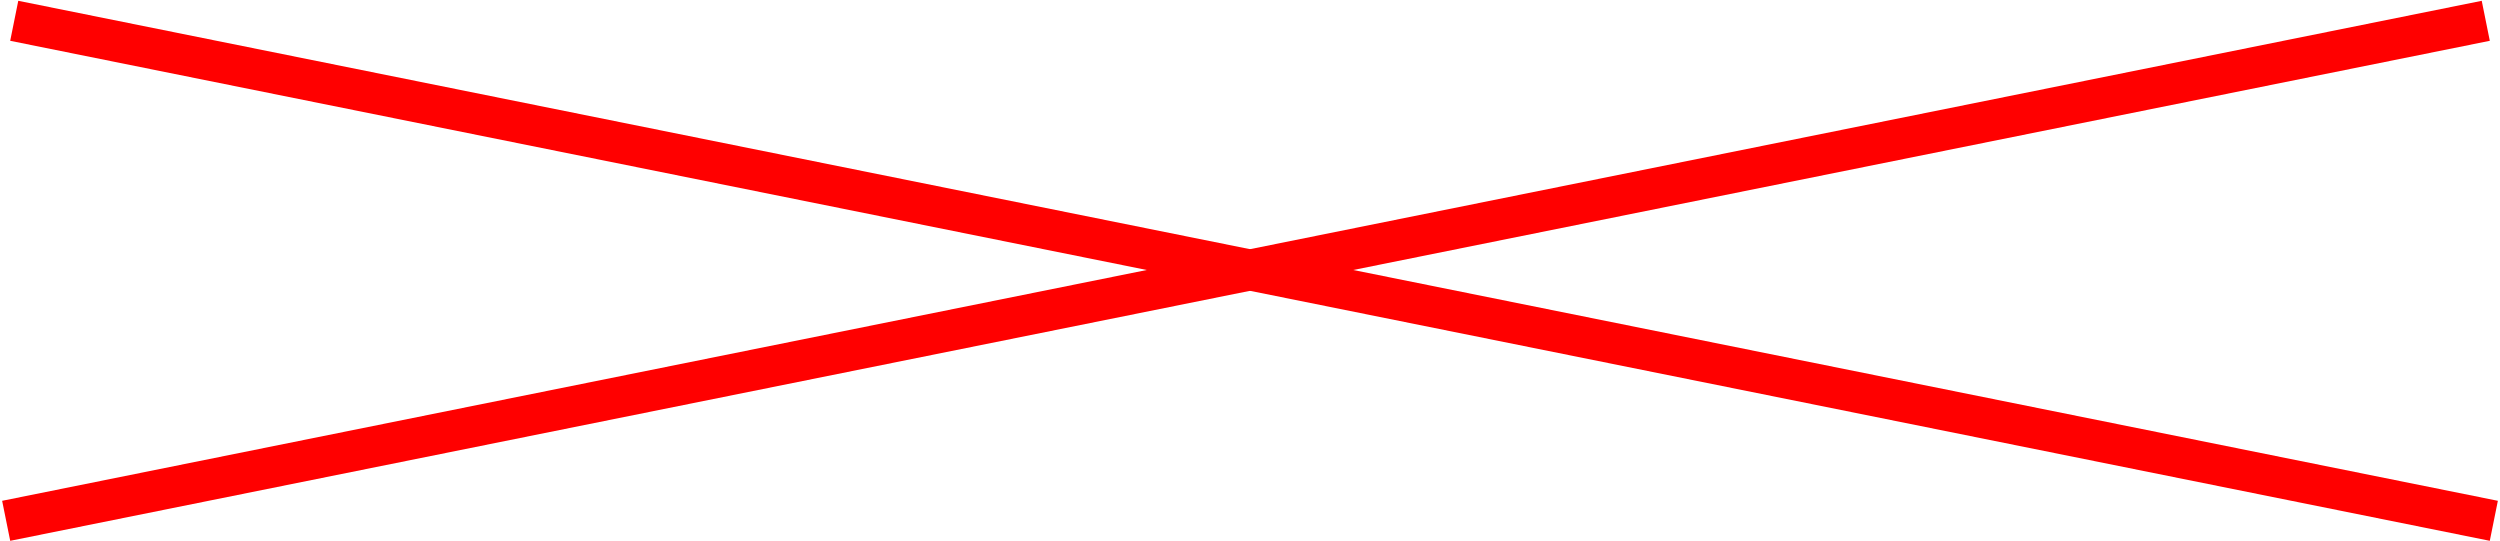 <?xml version="1.0" encoding="UTF-8"?> <svg xmlns="http://www.w3.org/2000/svg" width="245" height="53" viewBox="0 0 245 53" fill="none"><line x1="1.395" y1="2.039" x2="244.395" y2="51.039" stroke="#FF0000" stroke-width="4"></line><line x1="0.605" y1="51.039" x2="243.605" y2="2.039" stroke="#FF0000" stroke-width="4"></line></svg> 